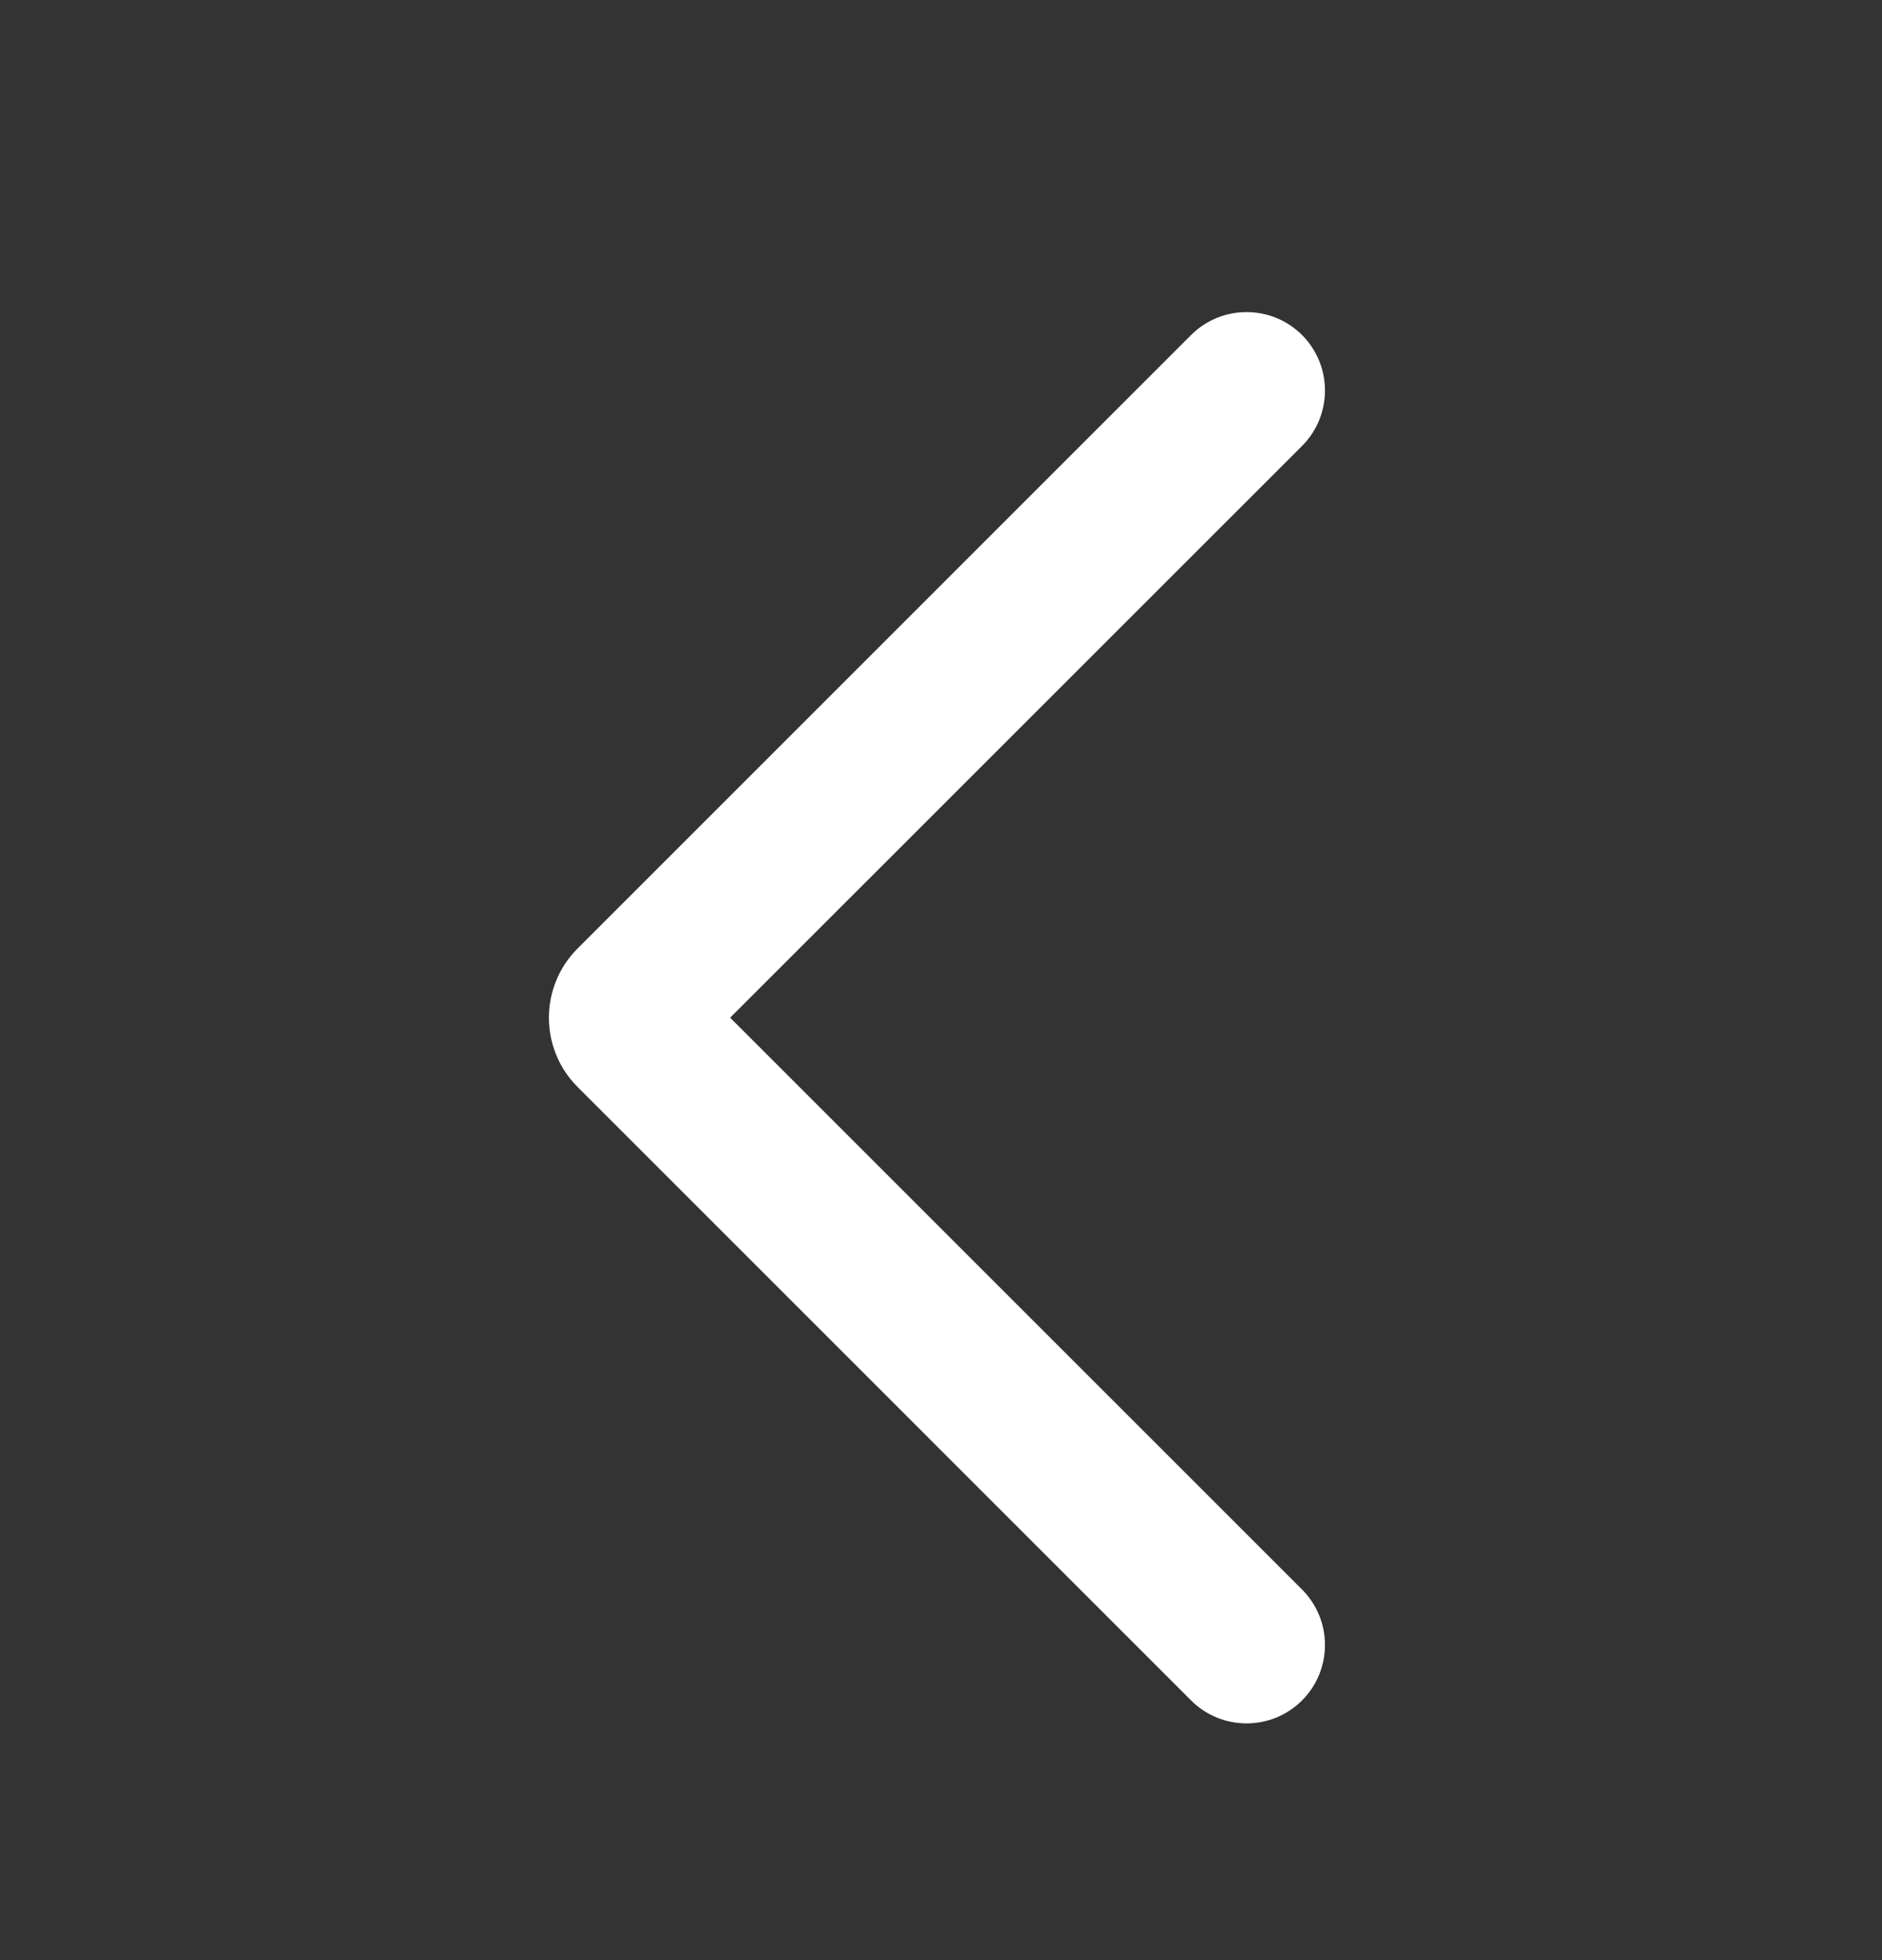 <svg width="24" height="25" viewBox="0 0 24 25" fill="none" xmlns="http://www.w3.org/2000/svg">
<rect x="0" y="0" width="24" height="25" fill="#333333" stroke="none"/>
<path fill-rule="evenodd" clip-rule="evenodd" d="M16.604 4.273C16.994 4.664 16.994 5.297 16.604 5.688L9.311 12.98L16.604 20.273C16.994 20.664 16.994 21.297 16.604 21.688C16.213 22.078 15.58 22.078 15.189 21.688L7.366 13.864C6.878 13.376 6.878 12.585 7.366 12.097L15.189 4.273C15.58 3.883 16.213 3.883 16.604 4.273Z" fill="white"/>
</svg>

